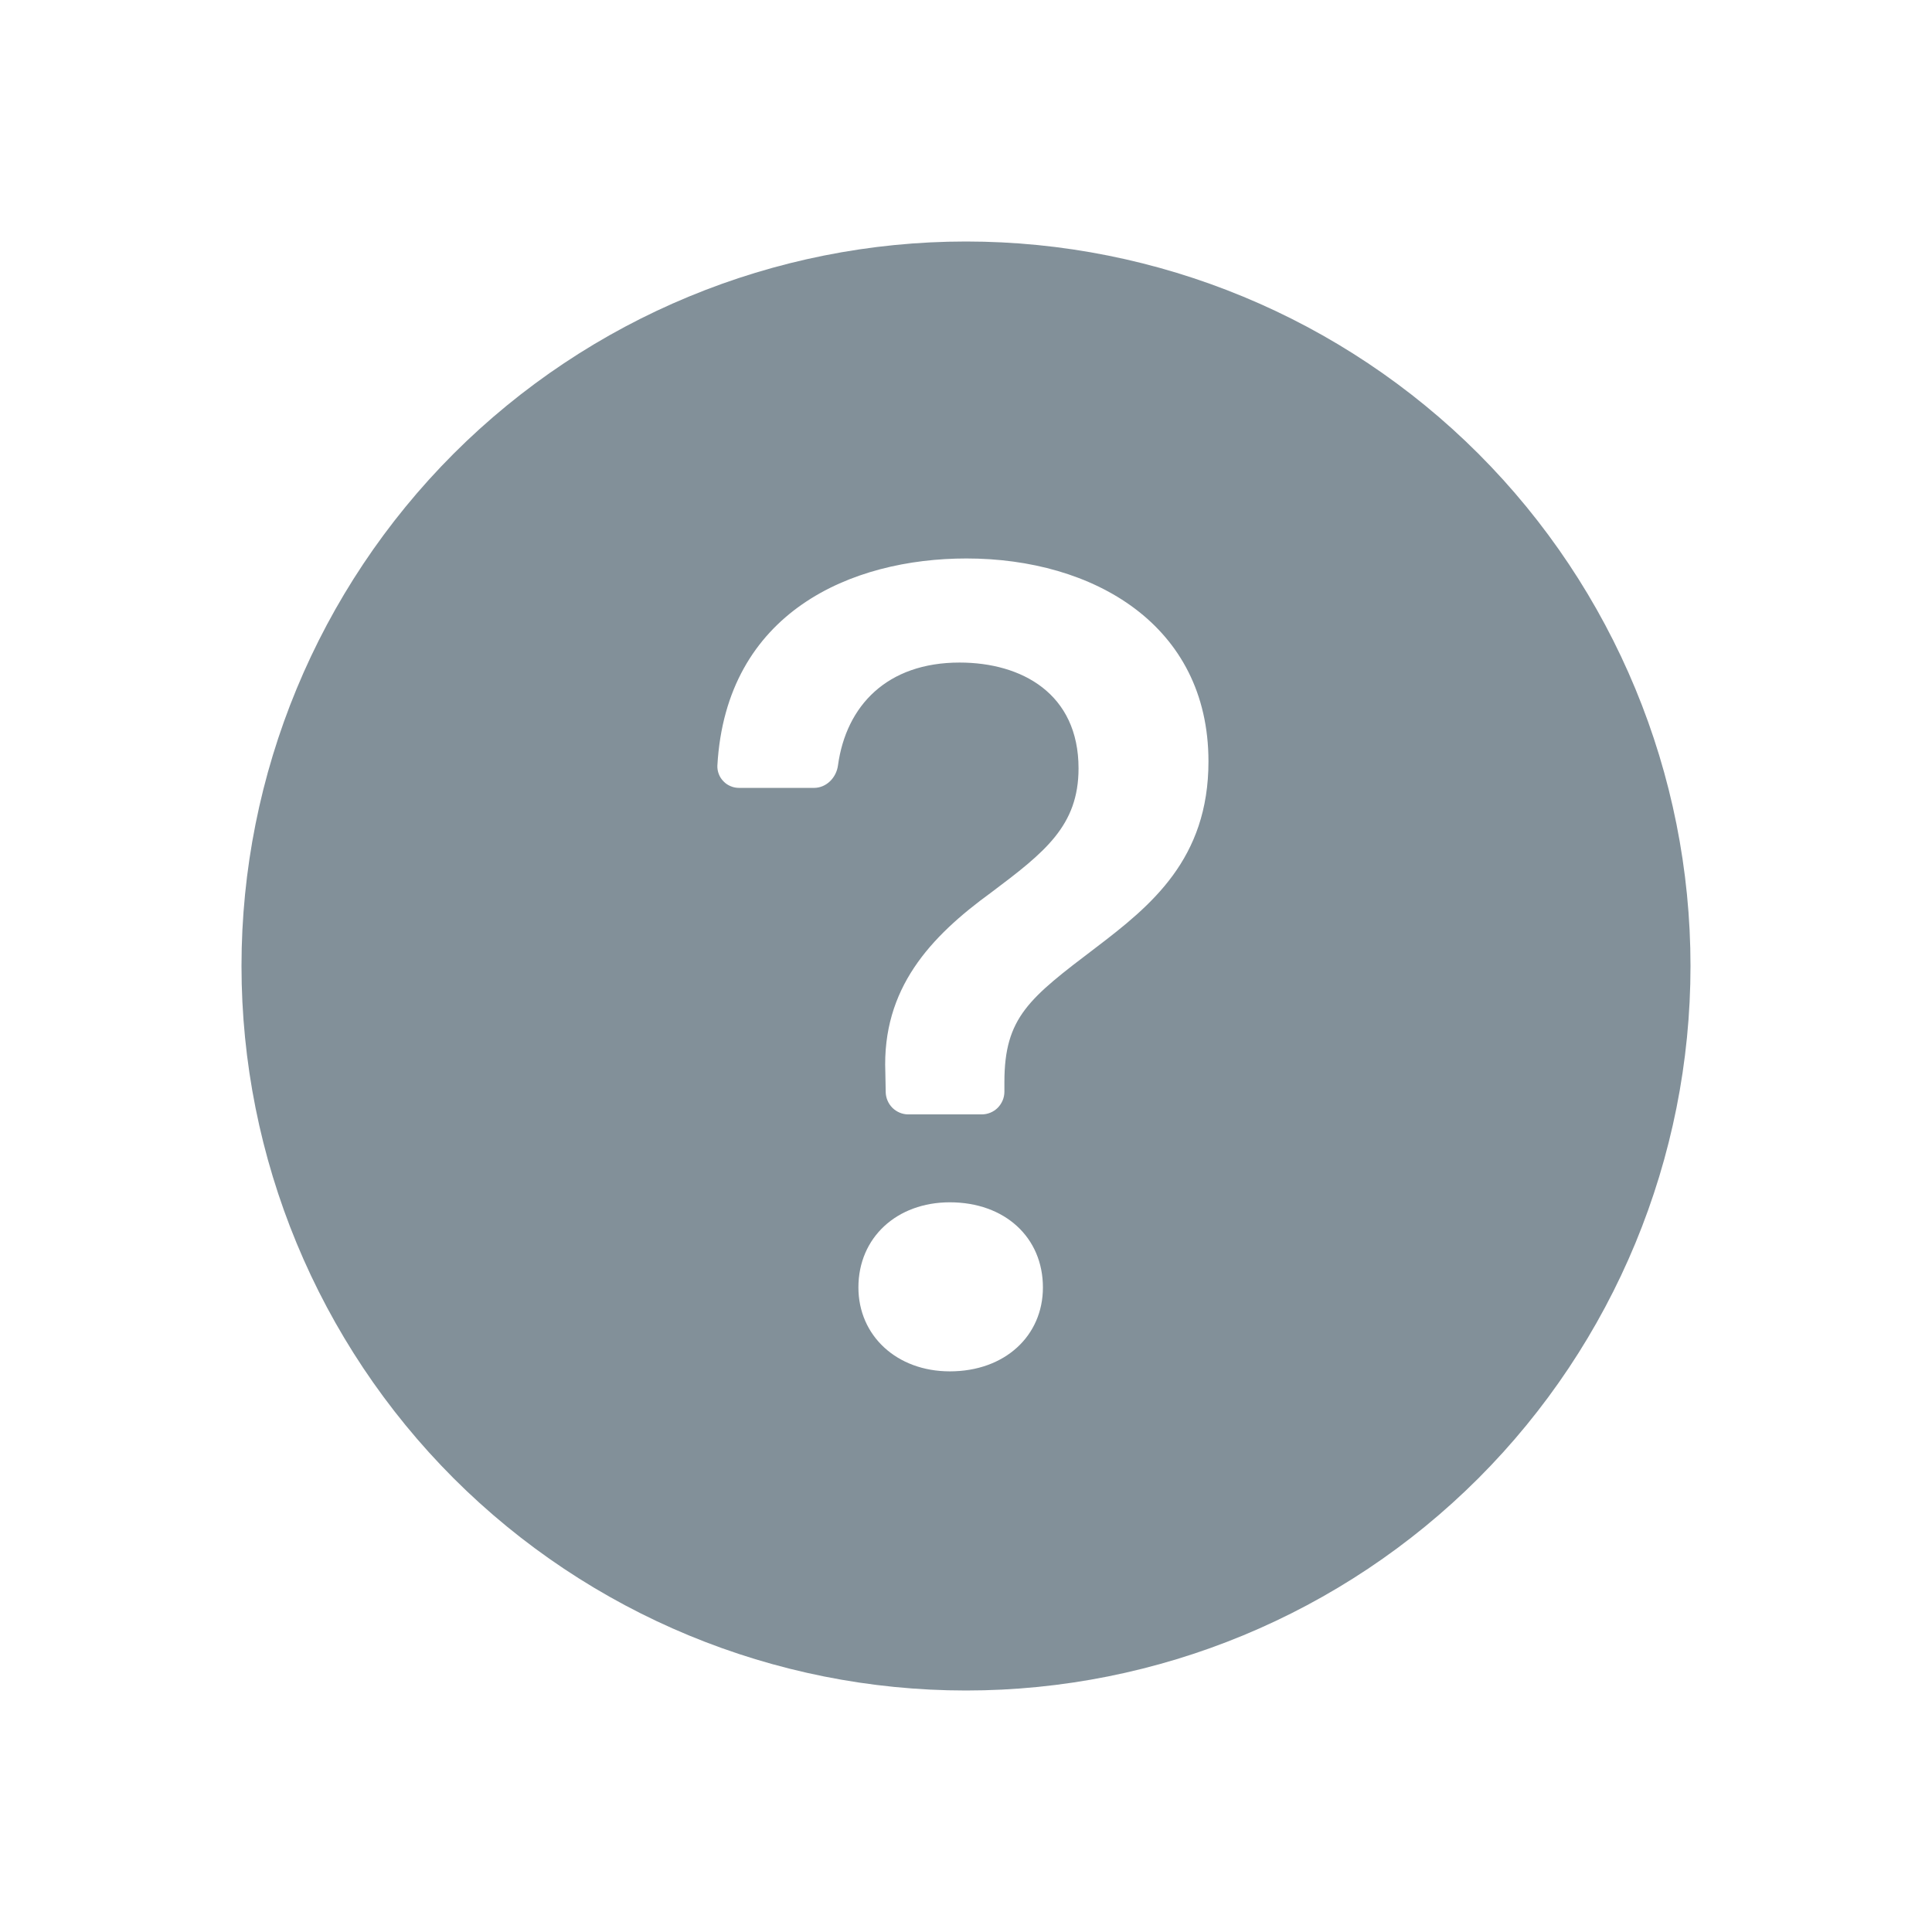 <svg width="16" height="16" viewBox="0 0 16 16" fill="none" xmlns="http://www.w3.org/2000/svg">
<path d="M14 8C14 9.591 13.368 11.117 12.243 12.243C11.117 13.368 9.591 14 8 14C6.409 14 4.883 13.368 3.757 12.243C2.632 11.117 2 9.591 2 8C2 6.409 2.632 4.883 3.757 3.757C4.883 2.632 6.409 2 8 2C9.591 2 11.117 2.632 12.243 3.757C13.368 4.883 14 6.409 14 8ZM6.122 6.525H6.741C6.844 6.525 6.927 6.44 6.94 6.337C7.008 5.845 7.345 5.487 7.947 5.487C8.461 5.487 8.932 5.744 8.932 6.363C8.932 6.839 8.652 7.058 8.209 7.391C7.704 7.758 7.304 8.186 7.332 8.881L7.335 9.044C7.336 9.093 7.356 9.14 7.391 9.175C7.426 9.209 7.473 9.229 7.522 9.229H8.13C8.18 9.229 8.228 9.209 8.263 9.174C8.298 9.138 8.318 9.091 8.318 9.041V8.962C8.318 8.424 8.523 8.267 9.075 7.848C9.532 7.5 10.008 7.115 10.008 6.306C10.008 5.173 9.052 4.625 8.004 4.625C7.053 4.625 6.013 5.067 5.941 6.34C5.94 6.364 5.944 6.388 5.953 6.411C5.961 6.433 5.975 6.454 5.992 6.471C6.009 6.489 6.029 6.502 6.051 6.511C6.074 6.521 6.098 6.525 6.122 6.525ZM7.866 11.357C8.323 11.357 8.637 11.062 8.637 10.662C8.637 10.248 8.322 9.957 7.866 9.957C7.428 9.957 7.109 10.248 7.109 10.662C7.109 11.062 7.427 11.357 7.866 11.357Z" fill="#829099"/>
</svg>
